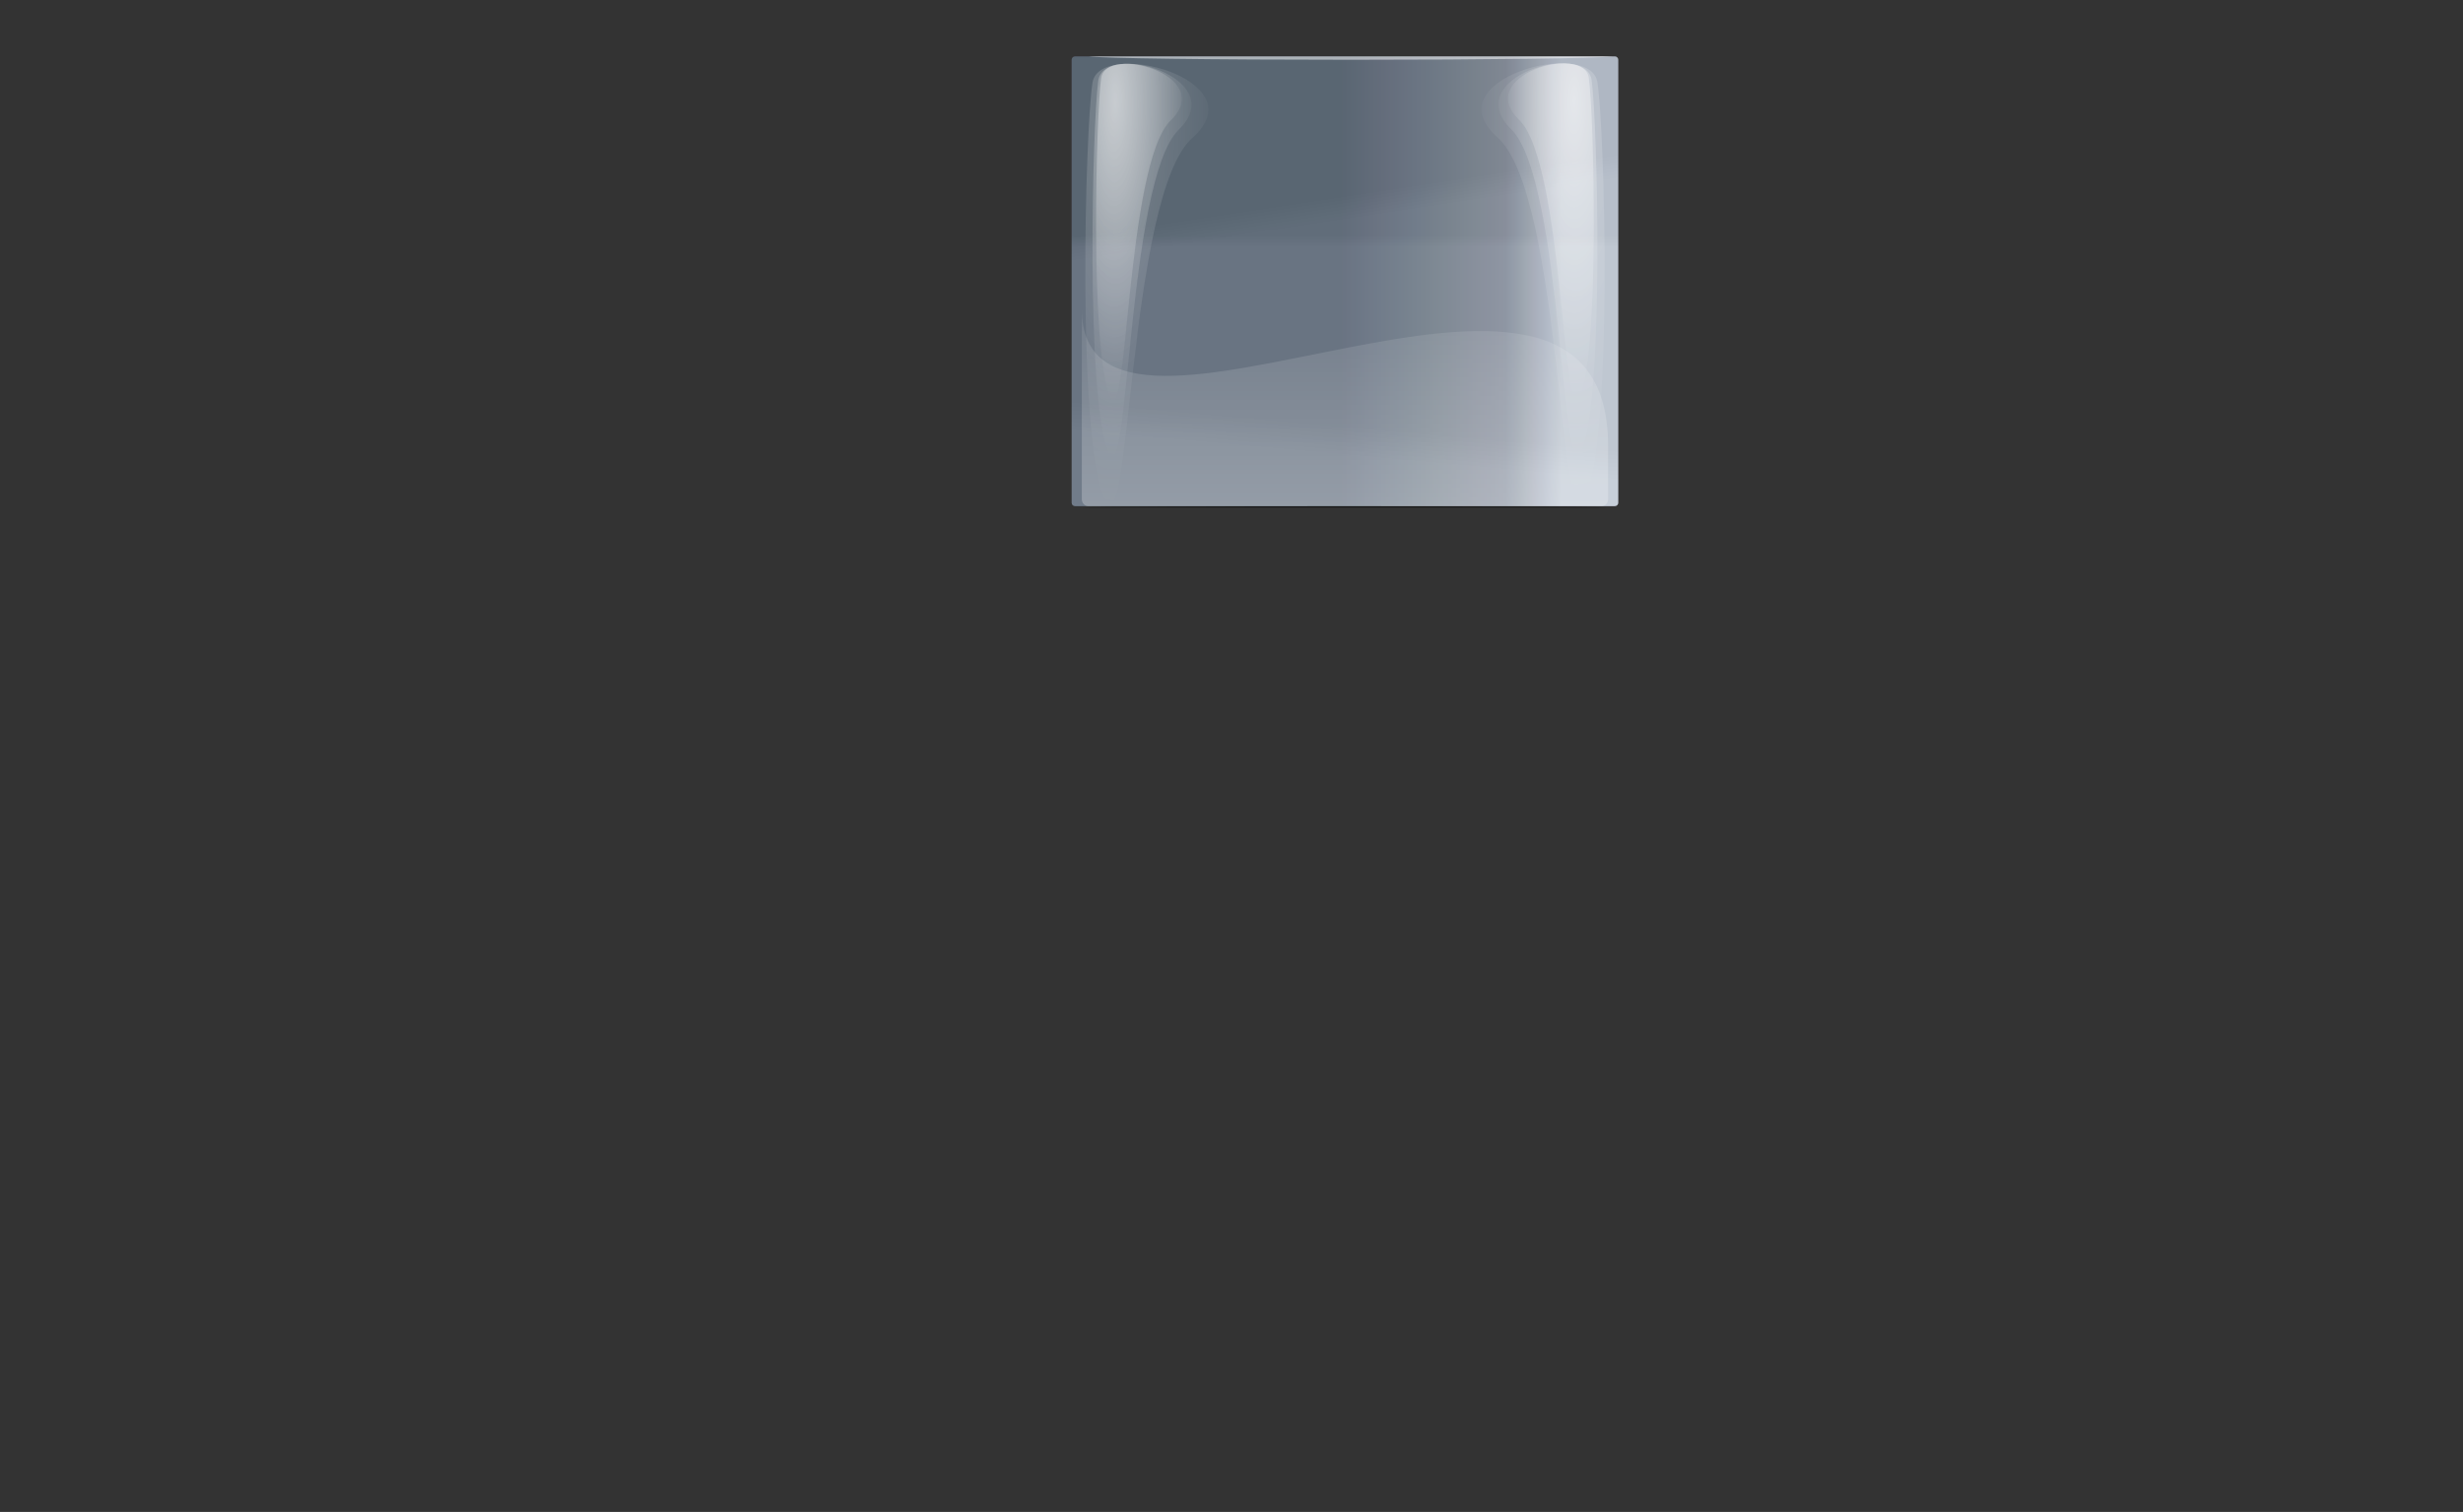 <?xml version="1.0" encoding="UTF-8" standalone="no"?>
<!DOCTYPE svg PUBLIC "-//W3C//DTD SVG 1.1//EN" "http://www.w3.org/Graphics/SVG/1.1/DTD/svg11.dtd">
<!-- Created with Vectornator (http://vectornator.io/) -->
<svg height="100%" stroke-miterlimit="10" style="fill-rule:nonzero;clip-rule:evenodd;stroke-linecap:round;stroke-linejoin:round;" version="1.1" viewBox="0 0 87.337 53.623" width="100%" xml:space="preserve" xmlns="http://www.w3.org/2000/svg" xmlns:xlink="http://www.w3.org/1999/xlink">
<rect x="0" y="0" width="87.337" height="53.623" fill="#333333" stroke="none"/>
<defs>
<linearGradient gradientTransform="matrix(0.518 0 -7.29441e-34 0.426 32.185 -10.761)" gradientUnits="userSpaceOnUse" id="LinearGradient" x1="29.614" x2="44.724" y1="52.609" y2="52.609">
<stop offset="0" stop-color="#626f7e"/>
<stop offset="0.75" stop-color="#8c95a2"/>
<stop offset="1" stop-color="#c1c9d6"/>
</linearGradient>
<linearGradient gradientTransform="matrix(0.534 0 1.71836e-33 0.44 32.185 -12.053)" gradientUnits="userSpaceOnUse" id="LinearGradient_2" x1="29.094" x2="29.094" y1="46.357" y2="47.296">
<stop offset="0" stop-color="#000000"/>
<stop offset="1" stop-color="#ffffff"/>
</linearGradient>
<linearGradient gradientTransform="matrix(0.534 0 1.71836e-33 0.44 32.185 -12.053)" gradientUnits="userSpaceOnUse" id="LinearGradient_3" x1="24.261" x2="24.606" y1="44.011" y2="45.888">
<stop offset="0" stop-color="#000000"/>
<stop offset="1" stop-color="#ffffff"/>
</linearGradient>
<linearGradient gradientTransform="matrix(0.534 0 1.71836e-33 0.44 32.185 -12.053)" gradientUnits="userSpaceOnUse" id="LinearGradient_4" x1="17.682" x2="17.425" y1="60.434" y2="62.78">
<stop offset="0" stop-color="#000000"/>
<stop offset="1" stop-color="#ffffff"/>
</linearGradient>
<radialGradient cx="20.361" cy="22.546" gradientTransform="matrix(0.179 0 1.92823e-33 0.704 35.915 -12.369)" gradientUnits="userSpaceOnUse" id="RadialGradient" r="15.157">
<stop offset="0" stop-color="#ffffff"/>
<stop offset="1" stop-color="#ffffff" stop-opacity="0"/>
</radialGradient>
<radialGradient cx="20.361" cy="22.546" gradientTransform="matrix(0.207 0 1.22476e-33 0.822 35.333 -14.819)" gradientUnits="userSpaceOnUse" id="RadialGradient_2" r="15.157">
<stop offset="0" stop-color="#ffffff"/>
<stop offset="1" stop-color="#ffffff" stop-opacity="0"/>
</radialGradient>
<radialGradient cx="20.361" cy="22.546" gradientTransform="matrix(0.257 0 -1.98837e-33 0.923 34.251 -16.928)" gradientUnits="userSpaceOnUse" id="RadialGradient_3" r="15.157">
<stop offset="0" stop-color="#ffffff"/>
<stop offset="1" stop-color="#ffffff" stop-opacity="0"/>
</radialGradient>
<radialGradient cx="20.361" cy="22.546" gradientTransform="matrix(-0.179 0 1.92823e-33 0.704 59.468 -12.384)" gradientUnits="userSpaceOnUse" id="RadialGradient_4" r="15.157">
<stop offset="0" stop-color="#ffffff"/>
<stop offset="1" stop-color="#ffffff" stop-opacity="0"/>
</radialGradient>
<radialGradient cx="20.361" cy="22.546" gradientTransform="matrix(-0.207 0 1.22476e-33 0.822 60.051 -14.834)" gradientUnits="userSpaceOnUse" id="RadialGradient_5" r="15.157">
<stop offset="0" stop-color="#ffffff"/>
<stop offset="1" stop-color="#ffffff" stop-opacity="0"/>
</radialGradient>
<radialGradient cx="20.361" cy="22.546" gradientTransform="matrix(-0.257 0 -1.98837e-33 0.923 61.133 -16.943)" gradientUnits="userSpaceOnUse" id="RadialGradient_6" r="15.157">
<stop offset="0" stop-color="#ffffff"/>
<stop offset="1" stop-color="#ffffff" stop-opacity="0"/>
</radialGradient>
<linearGradient gradientTransform="matrix(0.514 0 1.71836e-33 0.44 32.763 -12.053)" gradientUnits="userSpaceOnUse" id="LinearGradient_5" x1="26.974" x2="26.974" y1="68.68" y2="44.981">
<stop offset="0" stop-color="#ffffff"/>
<stop offset="1" stop-color="#ffffff" stop-opacity="0"/>
</linearGradient>
</defs>
<g id="belt"/>
<g id="belt-buckle">
<path d="M38.12 2L57.263 2C57.329 2 57.383 2.054 57.383 2.12L57.383 17.831C57.383 17.898 57.329 17.951 57.263 17.951L38.12 17.951C38.054 17.951 38 17.898 38 17.831L38 2.12C38 2.054 38.054 2 38.12 2Z" fill="url(#LinearGradient)" fill-rule="evenodd" opacity="1" stroke="none"/>
<path d="M38.12 2L57.263 2C57.329 2 57.383 2.054 57.383 2.12L57.383 17.831C57.383 17.898 57.329 17.951 57.263 17.951L38.12 17.951C38.054 17.951 38 17.898 38 17.831L38 2.12C38 2.054 38.054 2 38.12 2Z" fill="url(#LinearGradient_2)" fill-rule="evenodd" opacity="0.03" stroke="none"/>
<path d="M38.12 2L57.263 2C57.329 2 57.383 2.054 57.383 2.12L57.383 17.831C57.383 17.898 57.329 17.951 57.263 17.951L38.12 17.951C38.054 17.951 38 17.898 38 17.831L38 2.12C38 2.054 38.054 2 38.12 2Z" fill="url(#LinearGradient_3)" fill-rule="evenodd" opacity="0.03" stroke="none"/>
<path d="M38.12 2L57.263 2C57.329 2 57.383 2.054 57.383 2.12L57.383 17.831C57.383 17.898 57.329 17.951 57.263 17.951L38.12 17.951C38.054 17.951 38 17.898 38 17.831L38 2.12C38 2.054 38.054 2 38.12 2Z" fill="url(#LinearGradient_4)" fill-rule="evenodd" opacity="0.03" stroke="none"/>
<path d="M38.606 2C39.041 2.067 42.974 2.12 47.912 2.12C52.782 2.12 56.65 2.068 57.177 2.002C57.17 2.002 57.17 2 57.162 2C57.162 2 38.606 2 38.606 2Z" fill="#ffffff" fill-rule="evenodd" opacity="0.5" stroke="none"/>
<g opacity="1">
<path d="M39.045 2.774C38.863 4.064 38.66 12.243 39.334 13.995C39.993 15.708 39.91 5.821 41.516 4.265C43.139 2.692 39.217 1.558 39.045 2.774Z" fill="url(#RadialGradient)" fill-rule="evenodd" opacity="0.403" stroke="none"/>
<path d="M38.945 2.86C38.735 4.365 38.5 13.914 39.277 15.959C40.038 17.959 39.943 6.417 41.796 4.601C43.669 2.765 39.143 1.44 38.945 2.86Z" fill="url(#RadialGradient_2)" fill-rule="evenodd" opacity="0.3" stroke="none"/>
<path d="M38.739 2.934C38.478 4.625 38.187 15.353 39.152 17.65C40.097 19.897 39.979 6.93 42.283 4.889C44.61 2.826 38.985 1.338 38.739 2.934Z" fill="url(#RadialGradient_3)" fill-rule="evenodd" opacity="0.2" stroke="none"/>
</g>
<g opacity="1">
<path d="M56.338 2.759C56.52 4.049 56.724 12.229 56.05 13.98C55.391 15.693 55.473 5.806 53.867 4.25C52.244 2.677 56.166 1.543 56.338 2.759Z" fill="url(#RadialGradient_4)" fill-rule="evenodd" opacity="0.403" stroke="none"/>
<path d="M56.438 2.845C56.649 4.35 56.883 13.899 56.106 15.944C55.346 17.944 55.44 6.402 53.587 4.586C51.714 2.75 56.241 1.425 56.438 2.845Z" fill="url(#RadialGradient_5)" fill-rule="evenodd" opacity="0.3" stroke="none"/>
<path d="M56.644 2.919C56.905 4.61 57.197 15.338 56.231 17.635C55.286 19.882 55.404 6.915 53.101 4.874C50.773 2.811 56.398 1.323 56.644 2.919Z" fill="url(#RadialGradient_6)" fill-rule="evenodd" opacity="0.2" stroke="none"/>
</g>
<path d="M57.023 15.809L57.023 17.709C57.023 17.843 56.917 17.952 56.789 17.952L38.594 17.952C38.465 17.952 38.361 17.843 38.361 17.709L38.361 10.964C38.361 18.07 57.023 5.938 57.023 15.809Z" fill="url(#LinearGradient_5)" fill-rule="evenodd" opacity="0.25" stroke="none"/>
<path d="M38.372 18C38.807 17.974 42.74 17.954 47.678 17.954C52.548 17.954 56.416 17.974 56.943 17.999C56.934 17.999 56.936 18 56.929 18L38.372 18Z" fill="#000000" fill-rule="evenodd" opacity="0.5" stroke="none"/>
</g>
</svg>
